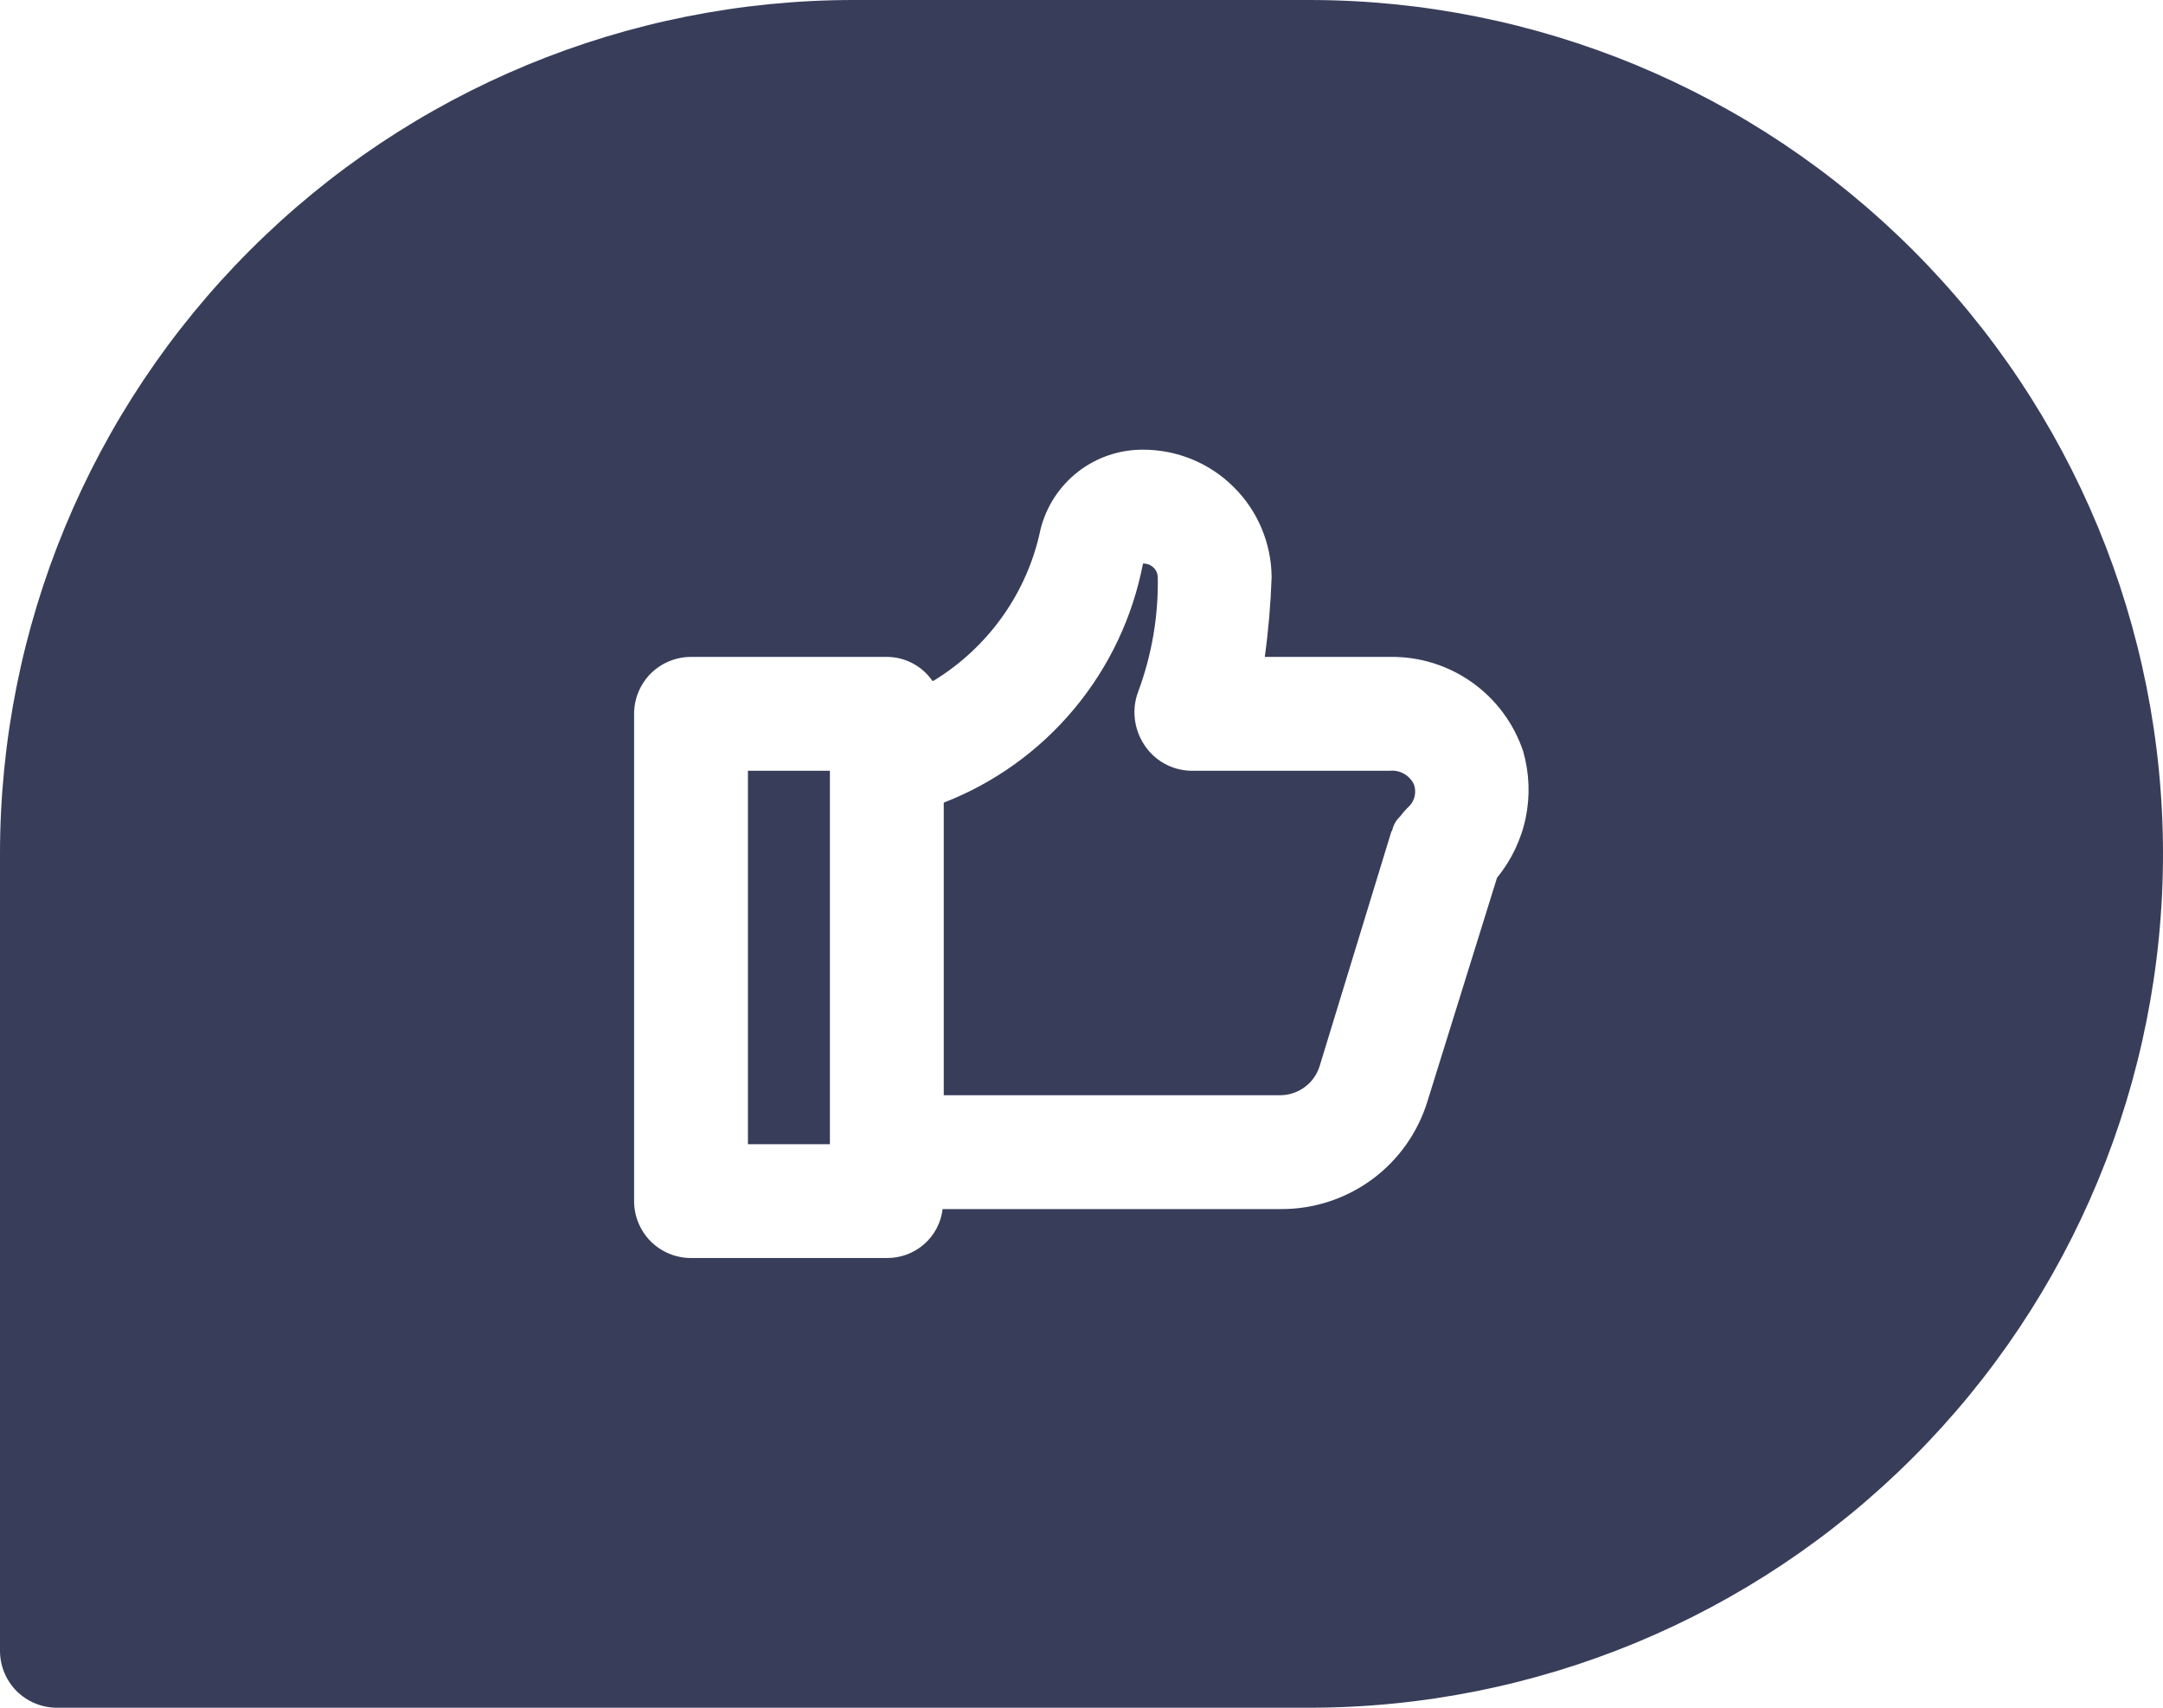 <?xml version="1.0" encoding="UTF-8"?> <svg xmlns="http://www.w3.org/2000/svg" width="19" height="15" viewBox="0 0 19 15" fill="none"><path d="M6.57 6.77H7.29V10.05H6.57V6.77ZM19 7.5C19 9.489 18.21 11.397 16.803 12.803C15.397 14.21 13.489 15 11.5 15H0.5C0.367 15 0.24 14.947 0.146 14.854C0.053 14.76 0 14.633 0 14.5V7.5C0 5.511 0.79 3.603 2.197 2.197C3.603 0.79 5.511 0 7.5 0H11.5C13.489 0 15.397 0.79 16.803 2.197C18.21 3.603 19 5.511 19 7.5ZM13.38 6.6C13.298 6.355 13.141 6.143 12.931 5.994C12.72 5.844 12.468 5.766 12.21 5.77H11.11C11.142 5.538 11.162 5.304 11.17 5.07C11.168 4.772 11.048 4.486 10.836 4.277C10.625 4.067 10.338 3.949 10.04 3.95C9.833 3.949 9.632 4.017 9.469 4.144C9.306 4.271 9.19 4.449 9.14 4.65C9.083 4.924 8.97 5.184 8.808 5.412C8.646 5.641 8.439 5.834 8.2 5.98H8.19C8.145 5.915 8.085 5.862 8.016 5.826C7.946 5.789 7.869 5.77 7.79 5.77H6.07C5.937 5.77 5.81 5.823 5.716 5.916C5.623 6.01 5.57 6.137 5.57 6.27V10.55C5.57 10.683 5.623 10.81 5.716 10.904C5.81 10.997 5.937 11.05 6.07 11.05H7.79C7.91 11.051 8.027 11.008 8.117 10.929C8.208 10.85 8.266 10.739 8.28 10.62H11.25C11.539 10.622 11.82 10.53 12.053 10.359C12.285 10.188 12.456 9.946 12.54 9.67L13.15 7.71C13.275 7.557 13.362 7.377 13.402 7.183C13.442 6.99 13.434 6.79 13.38 6.6ZM12.21 6.77H10.46C10.378 6.768 10.298 6.746 10.226 6.706C10.155 6.666 10.094 6.609 10.05 6.54C10.005 6.471 9.977 6.393 9.968 6.311C9.959 6.229 9.97 6.147 10 6.07C10.118 5.75 10.176 5.411 10.17 5.07C10.169 5.054 10.166 5.037 10.159 5.022C10.152 5.007 10.142 4.994 10.13 4.983C10.118 4.972 10.104 4.963 10.088 4.957C10.073 4.952 10.056 4.949 10.04 4.95C9.95 5.42 9.742 5.859 9.436 6.226C9.13 6.593 8.736 6.877 8.29 7.05V9.62H11.25C11.326 9.619 11.399 9.594 11.46 9.549C11.521 9.505 11.566 9.442 11.59 9.37L12.22 7.31C12.22 7.3 12.23 7.3 12.23 7.29C12.241 7.244 12.265 7.202 12.3 7.17C12.324 7.138 12.351 7.107 12.38 7.08C12.404 7.055 12.42 7.024 12.427 6.991C12.434 6.957 12.432 6.922 12.42 6.89C12.402 6.851 12.371 6.818 12.334 6.797C12.296 6.775 12.253 6.766 12.21 6.77Z" fill="#383D5A"></path></svg> 